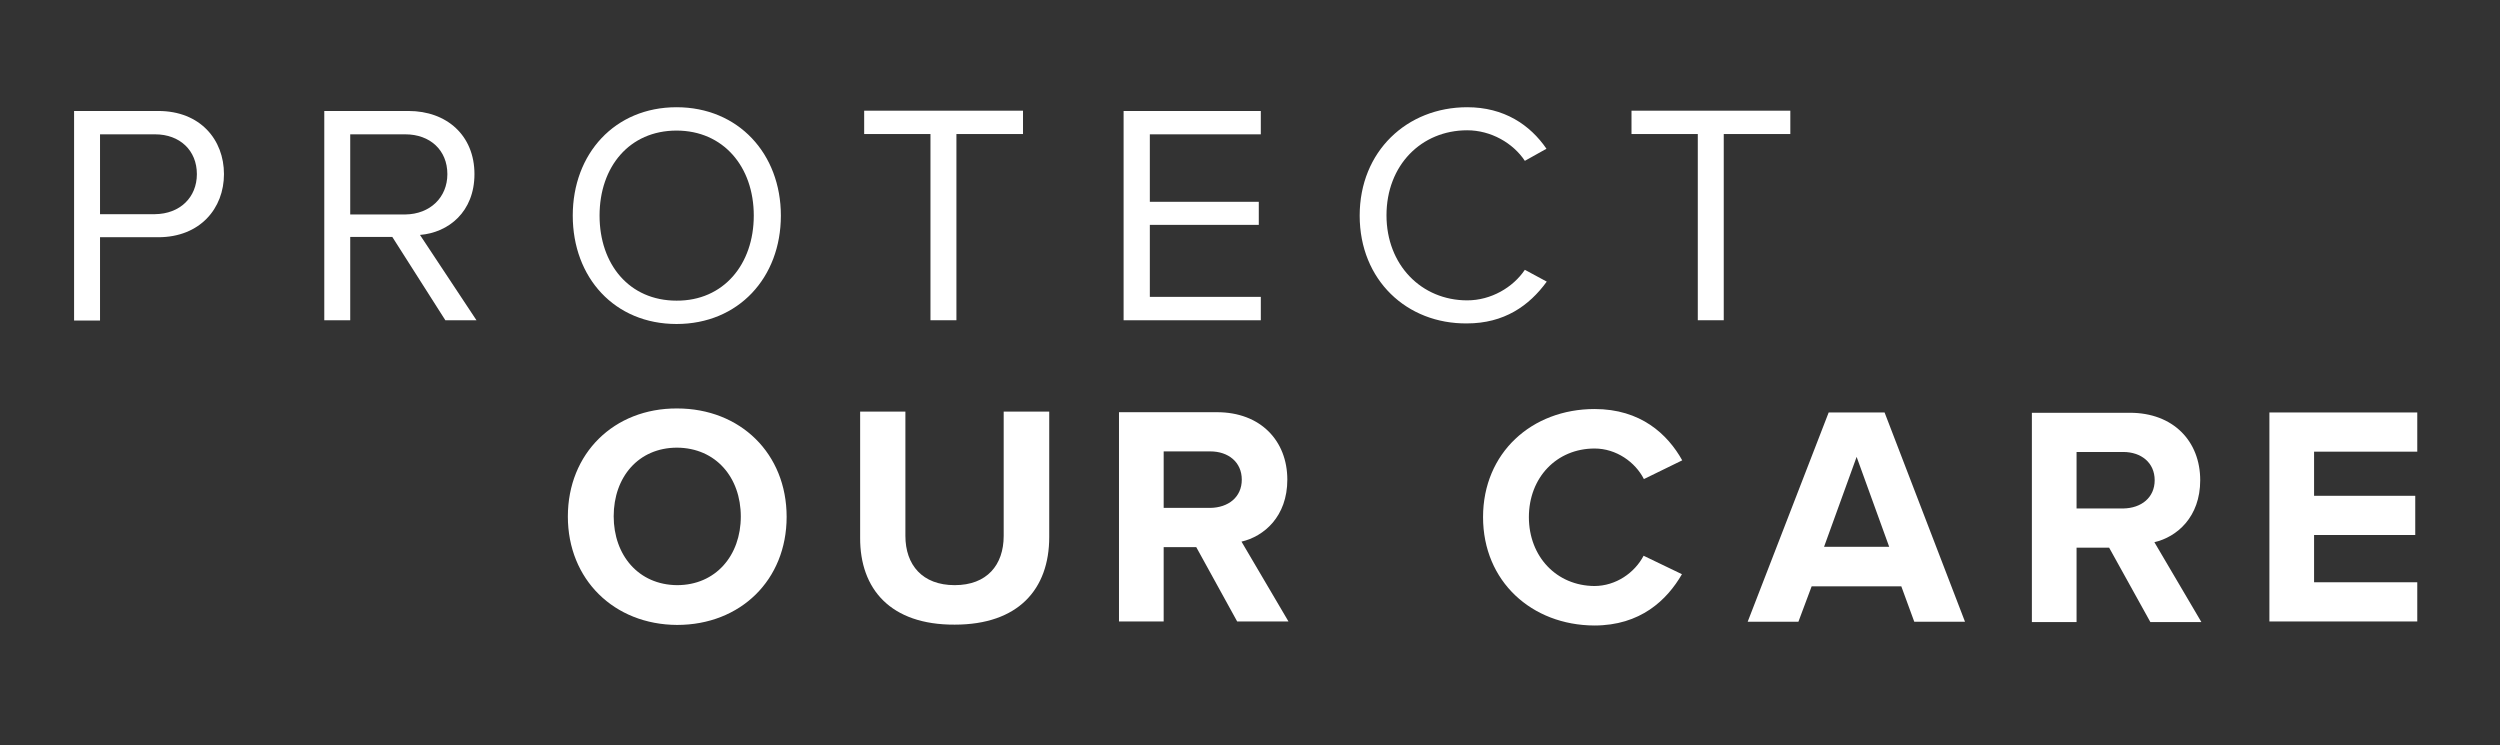 <?xml version="1.0" encoding="utf-8"?>
<!-- Generator: Adobe Illustrator 22.0.0, SVG Export Plug-In . SVG Version: 6.00 Build 0)  -->
<svg version="1.1" id="Layer_1" xmlns="http://www.w3.org/2000/svg" xmlns:xlink="http://www.w3.org/1999/xlink" x="0px" y="0px"
	 viewBox="0 0 867.3 258.6" style="enable-background:new 0 0 867.3 258.6;" xml:space="preserve">
<rect x="0" y="0" width="867.3" height="258.6" fill="#333333" stroke="none"/>
<style type="text/css">
	.st0{fill:#FFFFFF;}
</style>
<g>
	<path class="st0" d="M787.3,215.6l0-72.5l51.3,0l0,13.6l-35.8,0l0,15.3l35.1,0l0,13.6l-35.1,0l0,16.4l35.8,0l0,13.6L787.3,215.6z"
		/>
	<g>
		<path class="st0" d="M298.4,186.5l0-43.7l15.7,0l0,43.1c0,10.1,5.9,17.1,17.1,17.1c11.2,0,17-7,17-17.1l0-43.1l15.8,0l0,43.5
			c0,18.1-10.7,30.4-32.8,30.4C309,216.8,298.3,204.4,298.4,186.5z"/>
		<path class="st0" d="M429.2,215.6L415,189.8l-11.3,0l0,25.8l-15.5,0l0-72.6l34,0c15.1,0,24.4,9.9,24.4,23.4
			c0,12.8-8.1,19.7-15.9,21.5l16.3,27.7L429.2,215.6z M430.8,166.4c0-6.1-4.7-9.8-10.9-9.8l-16.2,0l0,19.6l16.2,0
			C426.1,176.1,430.8,172.5,430.8,166.4z"/>
		<path class="st0" d="M514.5,179.4c0-22.3,16.9-37.5,38.7-37.5c16,0,25.3,8.7,30.4,17.8l-13.3,6.5c-3-5.9-9.6-10.6-17.1-10.6
			c-13.2,0-22.8,10.1-22.8,23.8c0,13.7,9.6,23.8,22.7,23.9c7.5,0,14-4.6,17.1-10.5l13.3,6.4c-5.2,9-14.4,17.8-30.4,17.8
			C531.4,216.9,514.5,201.7,514.5,179.4z"/>
		<path class="st0" d="M664.1,215.7l-4.5-12.3l-31.1,0l-4.6,12.3l-17.6,0l28.1-72.6l19.4,0l27.9,72.6L664.1,215.7z M644.1,158.5
			l-11.3,31.2l22.6,0L644.1,158.5z"/>
		<path class="st0" d="M746,215.8L731.7,190l-11.3,0l0,25.8l-15.5,0l0-72.6l34,0c15.1,0,24.4,9.9,24.4,23.4
			c0,12.8-8.1,19.7-15.9,21.5l16.3,27.7L746,215.8z M747.5,166.6c0-6.1-4.7-9.8-10.9-9.8l-16.2,0l0,19.6l16.2,0
			C742.9,176.3,747.5,172.6,747.5,166.6z"/>
	</g>
	<path class="st0" d="M197,179.2c0-21.9,16-37.6,37.9-37.5c22,0,38,15.7,38,37.6c0,21.9-16,37.5-38,37.5
		C213,216.7,197,201,197,179.2z M257,179.2c0-13.6-8.7-23.8-22.1-23.9c-13.4,0-22,10.2-22,23.8c0,13.5,8.6,23.8,22,23.9
		C248.3,203,257,192.7,257,179.2z"/>
	<g>
		<path class="st0" d="M25.7,111.1V38.5h29.2c14.6,0,22.8,10,22.8,21.9s-8.3,21.9-22.8,21.9H34.7v28.9H25.7z M68.3,60.4
			c0-8.2-5.9-13.8-14.5-13.8H34.7v27.7h19.1C62.4,74.2,68.3,68.5,68.3,60.4z"/>
		<path class="st0" d="M154.5,111.1l-18.4-28.9h-14.6v28.9h-9V38.5h29.2c13.3,0,22.9,8.5,22.9,21.9c0,13.1-9,20.3-18.9,21.1
			l19.6,29.6H154.5z M155.2,60.4c0-8.3-6-13.8-14.6-13.8h-19.1v27.8h19.1C149.2,74.3,155.2,68.5,155.2,60.4z"/>
		<path class="st0" d="M198.7,74.8c0-21.5,14.6-37.6,36-37.6s36.2,16.1,36.2,37.6c0,21.5-14.7,37.6-36.2,37.6S198.7,96.3,198.7,74.8
			z M261.5,74.8c0-17-10.6-29.5-26.8-29.5c-16.3,0-26.7,12.5-26.7,29.5c0,16.9,10.3,29.5,26.7,29.5C251,104.4,261.5,91.7,261.5,74.8
			z"/>
		<path class="st0" d="M322.8,111.1V46.5h-23v-8.1h55.1v8.1h-23.1v64.6H322.8z"/>
		<path class="st0" d="M389.8,111.1V38.5h47.6v8.1h-38.5v23.4h37.8V78h-37.8v25h38.5v8.1H389.8z"/>
		<path class="st0" d="M471.7,74.8c0-22.3,16.4-37.6,37.3-37.6c12.8,0,21.8,6.1,27.5,14.4l-7.5,4.2c-4.1-6.2-11.8-10.6-20-10.6
			c-15.9,0-28,12.1-28,29.5c0,17.2,12.1,29.5,28,29.5c8.3,0,15.9-4.5,20-10.6l7.6,4.1c-6.1,8.4-14.8,14.5-27.7,14.5
			C488.1,112.4,471.7,97.2,471.7,74.8z"/>
		<path class="st0" d="M589,111.1V46.5h-23v-8.1h55.1v8.1h-23.1v64.6H589z"/>
	</g>
</g>
</svg>
